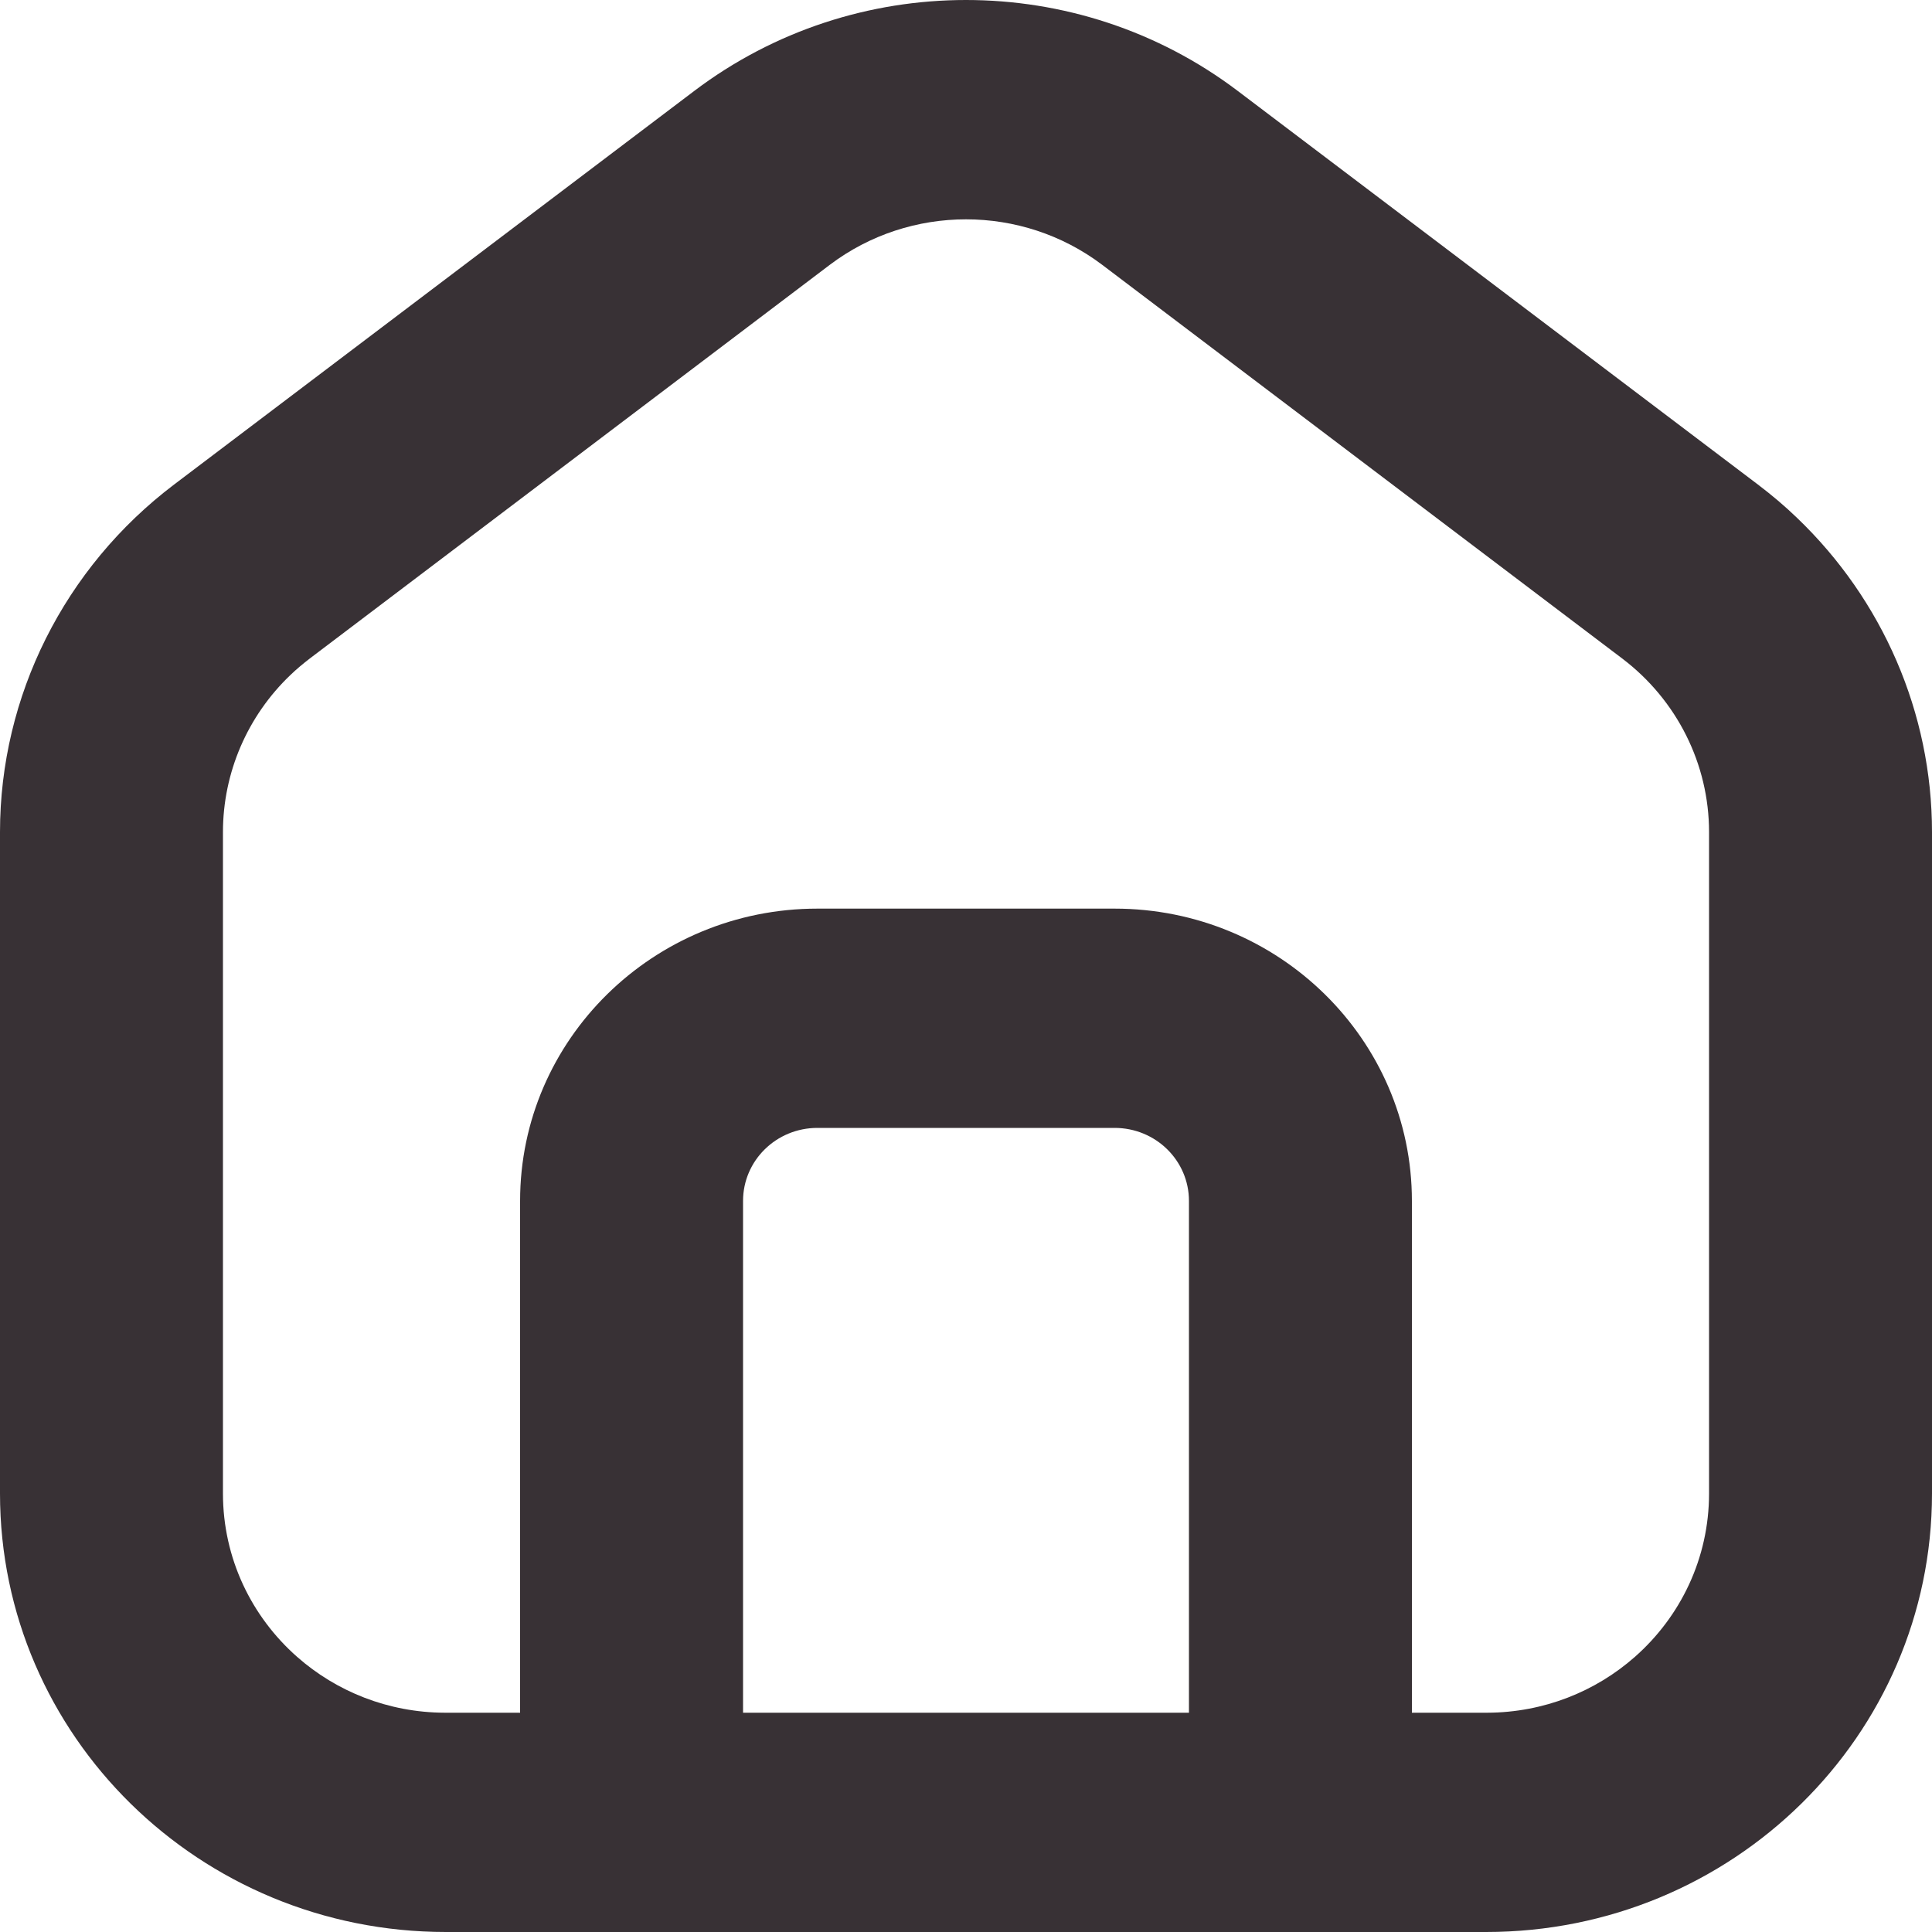 <?xml version="1.0" encoding="UTF-8"?> <svg xmlns="http://www.w3.org/2000/svg" width="10" height="10" viewBox="0 0 10 10" fill="none"><path fill-rule="evenodd" clip-rule="evenodd" d="M8.462 8.576C8.698 8.368 8.846 8.066 8.846 7.73V4.307C8.846 3.955 8.68 3.623 8.396 3.408L5.704 1.37C5.289 1.057 4.711 1.057 4.296 1.37L1.604 3.408C1.569 3.435 1.535 3.463 1.503 3.494C1.281 3.706 1.154 3.999 1.154 4.307V7.73C1.154 8.066 1.302 8.368 1.538 8.576C1.741 8.755 2.009 8.864 2.302 8.865C2.304 8.865 2.306 8.865 2.308 8.865L2.692 8.865V6.216C2.692 5.381 3.381 4.703 4.231 4.703H5.769C6.619 4.703 7.308 5.381 7.308 6.216V8.865H7.692C7.694 8.865 7.696 8.865 7.698 8.865C7.991 8.864 8.259 8.755 8.462 8.576ZM10 7.73C10 8.984 8.967 10 7.692 10H2.308C1.033 10 0 8.984 0 7.73V4.307C0 3.603 0.333 2.938 0.901 2.508L3.593 0.471C4.422 -0.157 5.578 -0.157 6.407 0.471L9.099 2.508C9.17 2.562 9.238 2.619 9.301 2.68C9.745 3.105 10 3.691 10 4.307V7.73ZM6.154 6.216C6.154 6.007 5.982 5.838 5.769 5.838H4.231C4.018 5.838 3.846 6.007 3.846 6.216V8.865H6.154V6.216Z" fill="#383135"></path></svg> 